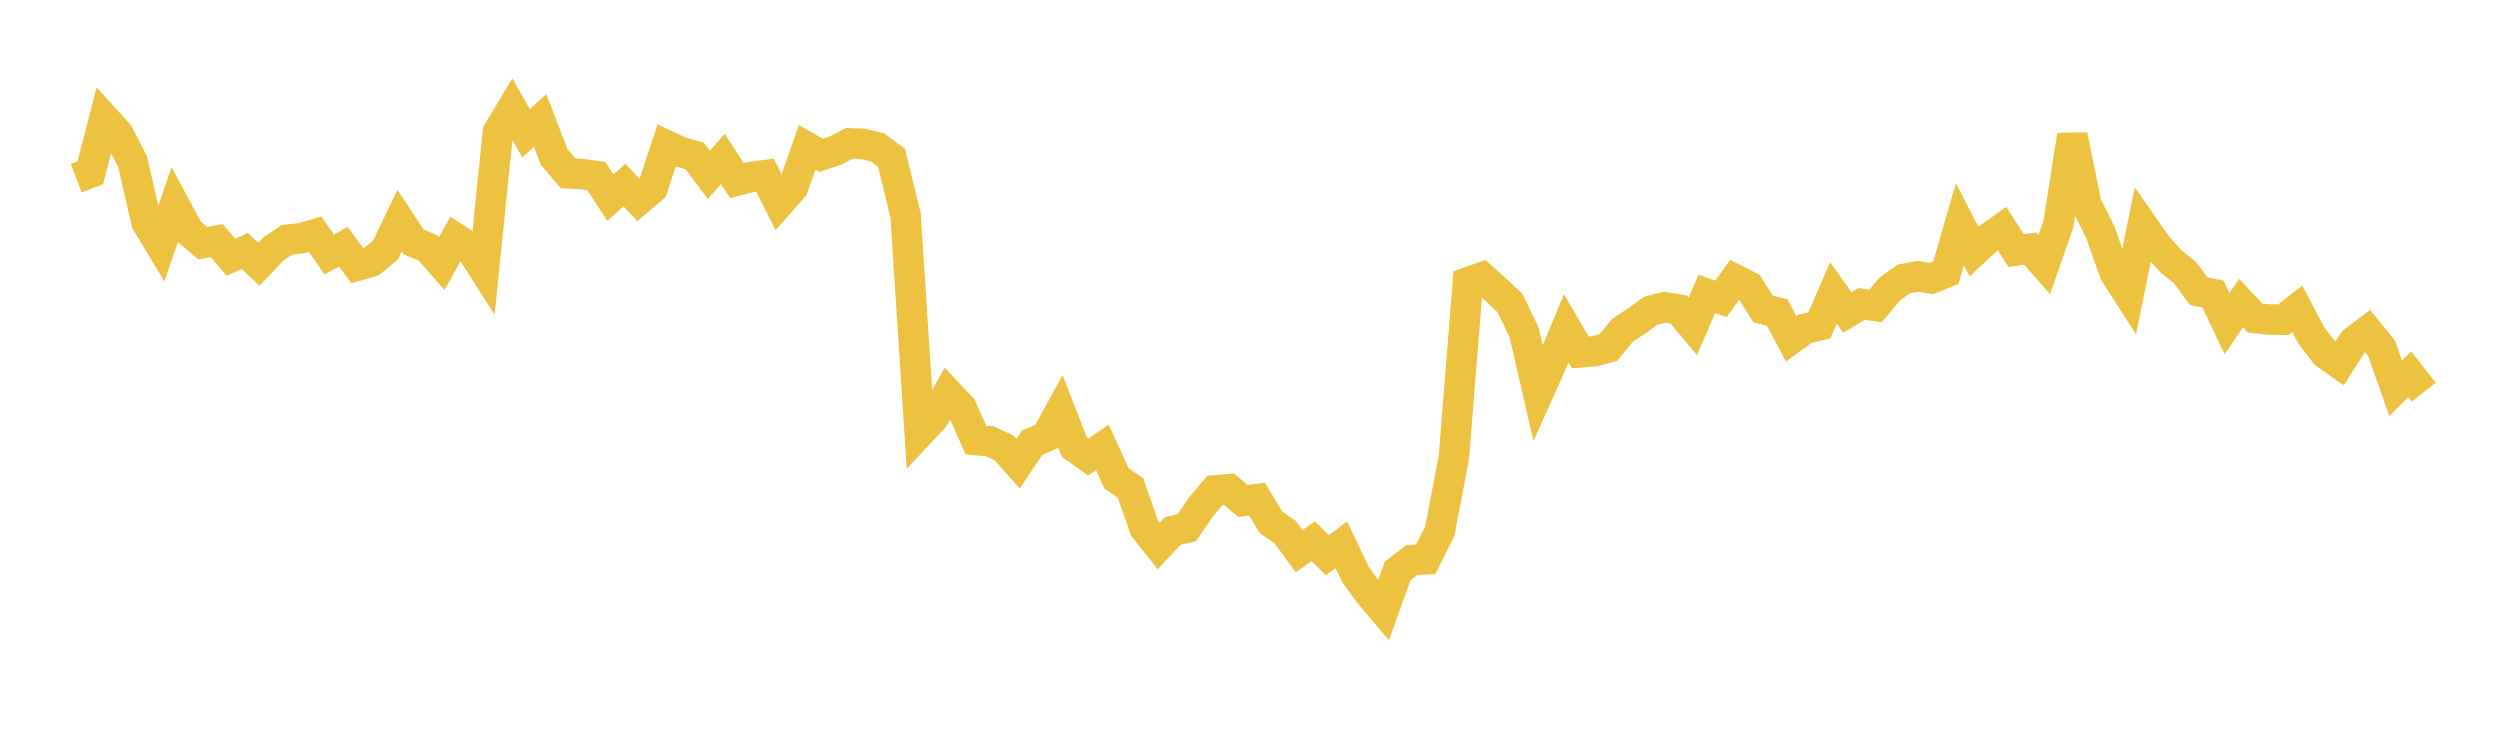 <svg width="164" height="48" xmlns="http://www.w3.org/2000/svg" xmlns:xlink="http://www.w3.org/1999/xlink"><path fill="none" stroke="rgb(237,194,64)" stroke-width="2" d="M5,11.69L5.922,11.342L6.844,7.773L7.766,8.787L8.689,10.578L9.611,14.585L10.533,16.114L11.455,13.451L12.377,15.166L13.299,15.953L14.222,15.783L15.144,16.875L16.066,16.467L16.988,17.335L17.91,16.351L18.832,15.729L19.754,15.631L20.677,15.363L21.599,16.697L22.521,16.185L23.443,17.431L24.365,17.163L25.287,16.404L26.21,14.474L27.132,15.87L28.054,16.248L28.976,17.3L29.898,15.635L30.82,16.236L31.743,17.68L32.665,8.66L33.587,7.124L34.509,8.745L35.431,7.898L36.353,10.299L37.275,11.377L38.198,11.421L39.12,11.551L40.042,12.967L40.964,12.136L41.886,13.129L42.808,12.347L43.731,9.54L44.653,9.975L45.575,10.229L46.497,11.47L47.419,10.427L48.341,11.848L49.263,11.613L50.186,11.492L51.108,13.33L52.03,12.282L52.952,9.664L53.874,10.19L54.796,9.881L55.719,9.403L56.641,9.442L57.563,9.668L58.485,10.349L59.407,14.131L60.329,28.391L61.251,27.407L62.174,25.792L63.096,26.771L64.018,28.867L64.94,28.95L65.862,29.38L66.784,30.419L67.707,29.044L68.629,28.644L69.551,26.962L70.473,29.317L71.395,29.982L72.317,29.353L73.24,31.378L74.162,32.012L75.084,34.647L76.006,35.815L76.928,34.836L77.85,34.619L78.772,33.274L79.695,32.174L80.617,32.089L81.539,32.866L82.461,32.741L83.383,34.27L84.305,34.902L85.228,36.16L86.15,35.5L87.072,36.424L87.994,35.737L88.916,37.682L89.838,38.951L90.76,40.035L91.683,37.457L92.605,36.749L93.527,36.689L94.449,34.858L95.371,30.018L96.293,18.517L97.216,18.195L98.138,19.017L99.06,19.884L99.982,21.81L100.904,25.809L101.826,23.753L102.749,21.537L103.671,23.115L104.593,23.042L105.515,22.792L106.437,21.666L107.359,21.059L108.281,20.387L109.204,20.157L110.126,20.302L111.048,21.41L111.97,19.274L112.892,19.611L113.814,18.325L114.737,18.798L115.659,20.277L116.581,20.492L117.503,22.233L118.425,21.561L119.347,21.347L120.269,19.215L121.192,20.498L122.114,19.939L123.036,20.073L123.958,18.969L124.88,18.301L125.802,18.127L126.725,18.266L127.647,17.883L128.569,14.708L129.491,16.504L130.413,15.648L131.335,14.992L132.257,16.432L133.18,16.31L134.102,17.354L135.024,14.723L135.946,8.875L136.868,13.415L137.79,15.25L138.713,17.882L139.635,19.321L140.557,14.773L141.479,16.089L142.401,17.138L143.323,17.872L144.246,19.11L145.168,19.286L146.09,21.235L147.012,19.881L147.934,20.864L148.856,20.96L149.778,20.975L150.701,20.255L151.623,22.009L152.545,23.209L153.467,23.858L154.389,22.412L155.311,21.712L156.234,22.852L157.156,25.473L158.078,24.552L159,25.725"></path></svg>